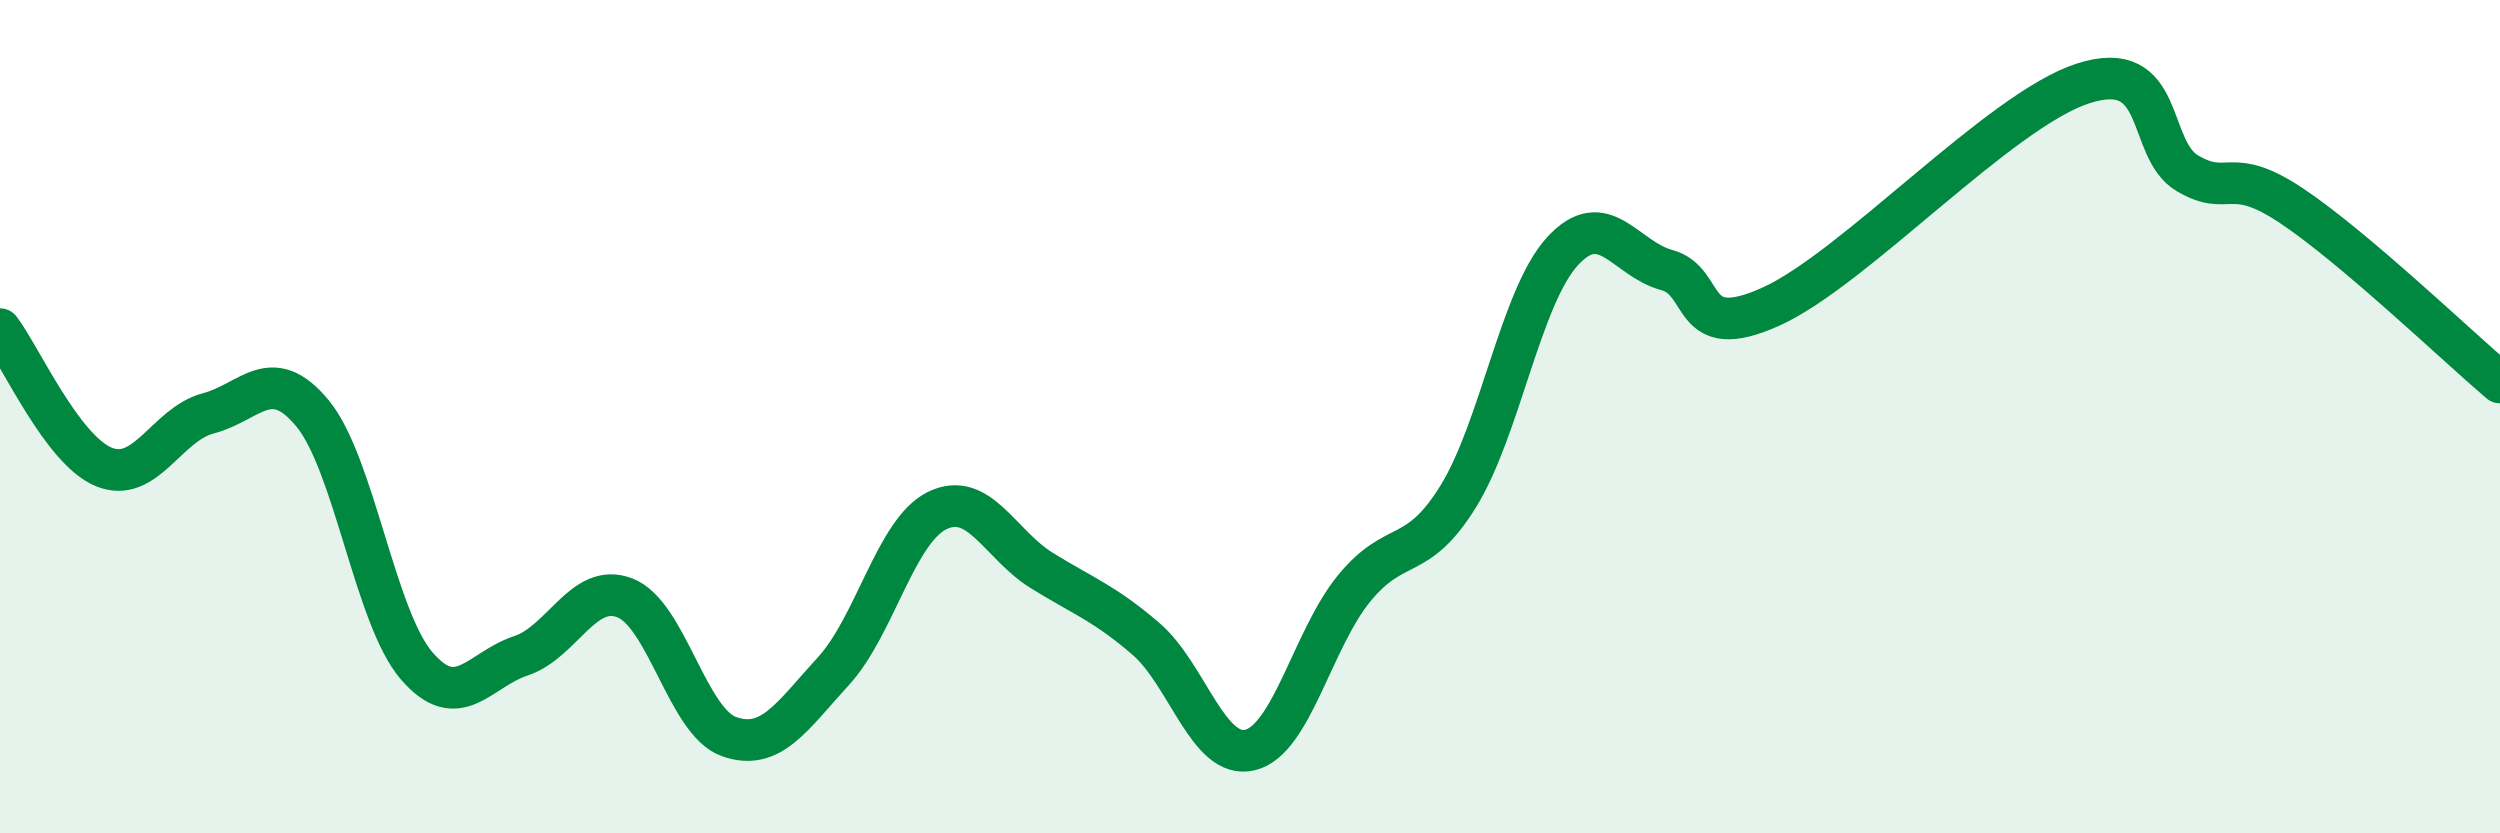 
    <svg width="60" height="20" viewBox="0 0 60 20" xmlns="http://www.w3.org/2000/svg">
      <path
        d="M 0,7.9 C 0.5,8.56 1.5,10.81 2.5,11.21 C 3.5,11.61 4,10.18 5,9.92 C 6,9.66 6.5,8.71 7.5,9.92 C 8.5,11.13 9,14.82 10,15.98 C 11,17.14 11.5,16.07 12.5,15.74 C 13.5,15.41 14,13.96 15,14.35 C 16,14.74 16.5,17.33 17.5,17.68 C 18.5,18.03 19,17.2 20,16.11 C 21,15.02 21.5,12.73 22.5,12.25 C 23.5,11.77 24,13.07 25,13.69 C 26,14.31 26.5,14.47 27.5,15.33 C 28.5,16.19 29,18.24 30,18 C 31,17.76 31.5,15.34 32.5,14.12 C 33.5,12.9 34,13.53 35,11.91 C 36,10.29 36.5,7.12 37.5,6.03 C 38.5,4.94 39,6.21 40,6.48 C 41,6.75 40.5,8.26 42.5,7.36 C 44.5,6.46 48,2.64 50,2 C 52,1.36 51.5,3.57 52.5,4.16 C 53.5,4.75 53.5,3.94 55,4.94 C 56.5,5.94 59,8.33 60,9.18L60 20L0 20Z"
        fill="#008740"
        opacity="0.1"
        stroke-linecap="round"
        stroke-linejoin="round"
      />
      <path
        d="M 0,7.9 C 0.5,8.56 1.5,10.81 2.5,11.21 C 3.5,11.61 4,10.18 5,9.92 C 6,9.66 6.5,8.71 7.5,9.92 C 8.5,11.13 9,14.82 10,15.98 C 11,17.14 11.5,16.07 12.5,15.74 C 13.5,15.41 14,13.96 15,14.35 C 16,14.74 16.5,17.33 17.5,17.68 C 18.5,18.03 19,17.2 20,16.11 C 21,15.02 21.5,12.73 22.5,12.25 C 23.5,11.77 24,13.07 25,13.69 C 26,14.31 26.5,14.47 27.5,15.33 C 28.5,16.19 29,18.24 30,18 C 31,17.76 31.5,15.34 32.5,14.12 C 33.5,12.9 34,13.53 35,11.91 C 36,10.29 36.5,7.12 37.5,6.03 C 38.5,4.94 39,6.21 40,6.48 C 41,6.75 40.5,8.26 42.5,7.36 C 44.5,6.46 48,2.64 50,2 C 52,1.36 51.5,3.57 52.5,4.16 C 53.5,4.75 53.5,3.94 55,4.94 C 56.5,5.94 59,8.33 60,9.18"
        stroke="#008740"
        stroke-width="1"
        fill="none"
        stroke-linecap="round"
        stroke-linejoin="round"
      />
    </svg>
  